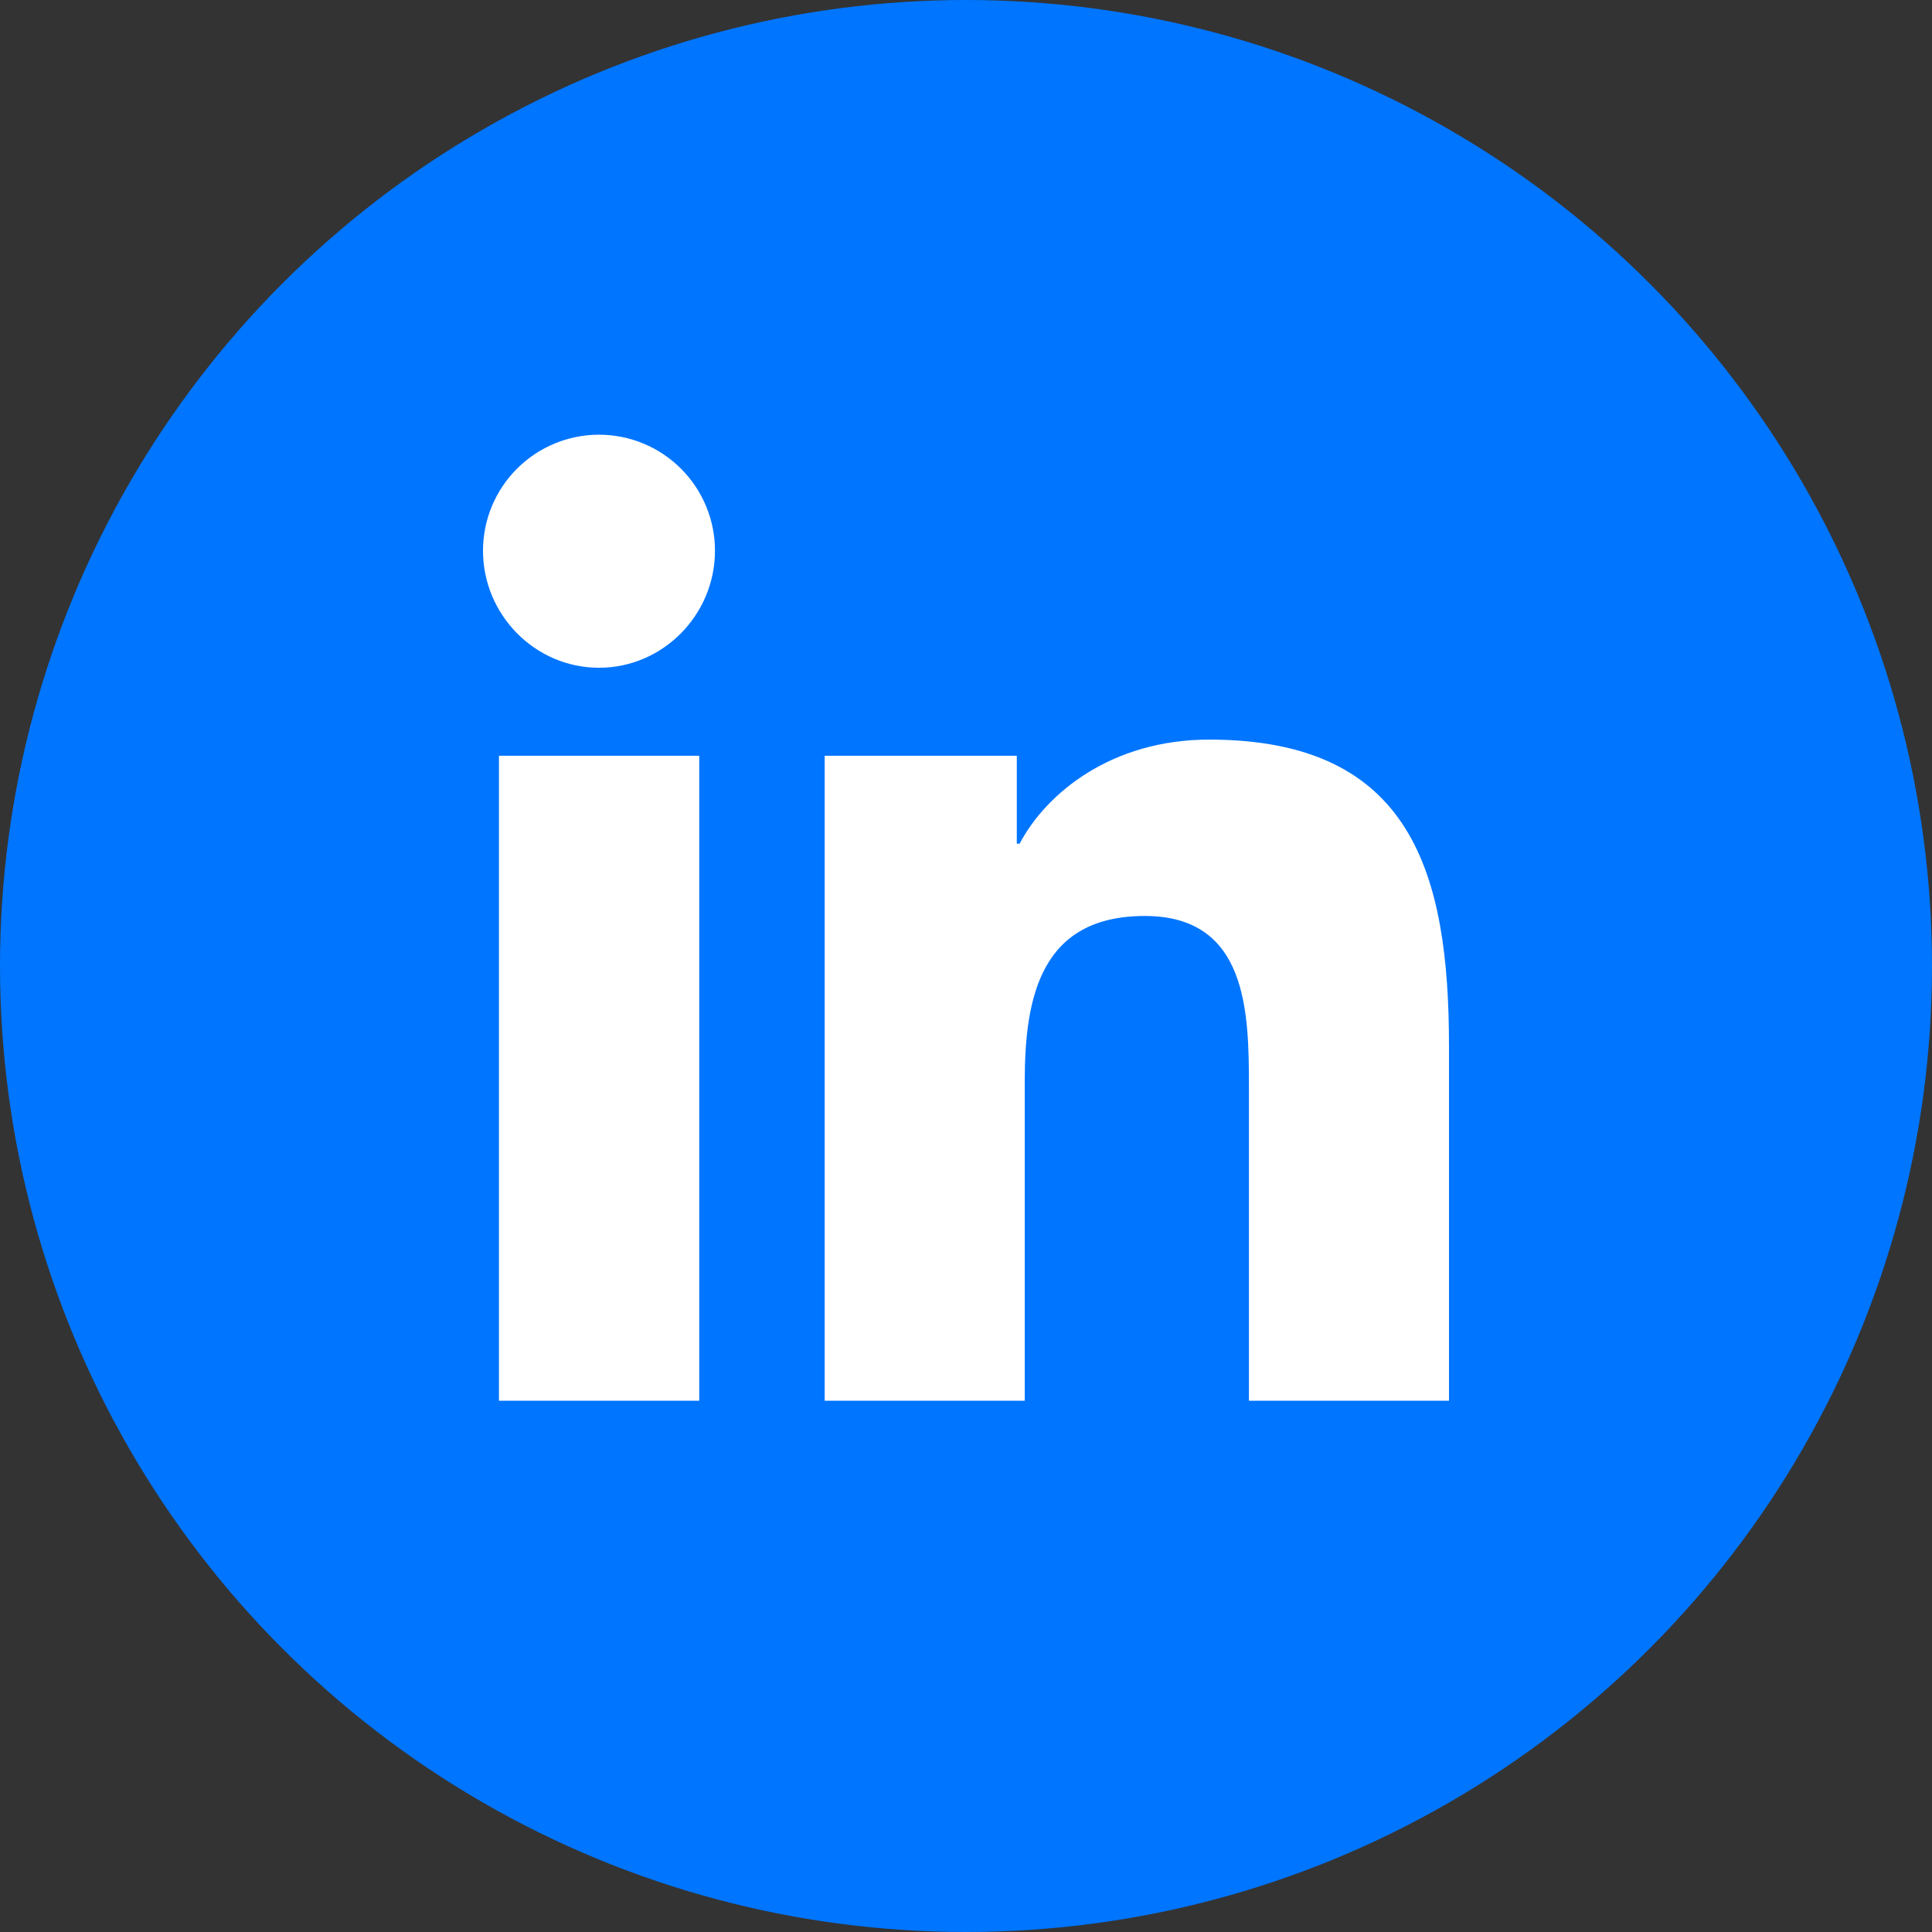 <?xml version="1.0" encoding="UTF-8"?> <svg xmlns="http://www.w3.org/2000/svg" width="27" height="27" viewBox="0 0 27 27" fill="none"><rect x="0" y="0" width="27" height="27" fill="#333333" stroke="none"/> <circle cx="13.5" cy="13.5" r="13.5" fill="#0075FF"></circle> <path d="M9.772 19.575H6.973V10.562H9.772V19.575ZM8.371 9.332C7.476 9.332 6.75 8.591 6.75 7.696C6.75 7.266 6.921 6.854 7.225 6.55C7.529 6.246 7.941 6.075 8.371 6.075C8.801 6.075 9.213 6.246 9.517 6.55C9.821 6.854 9.992 7.266 9.992 7.696C9.992 8.591 9.266 9.332 8.371 9.332ZM20.247 19.575H17.454V15.188C17.454 14.142 17.433 12.801 15.999 12.801C14.544 12.801 14.321 13.937 14.321 15.112V19.575H11.525V10.562H14.21V11.791H14.249C14.622 11.083 15.535 10.336 16.897 10.336C19.73 10.336 20.25 12.201 20.25 14.624V19.575H20.247Z" fill="white"></path> </svg> 